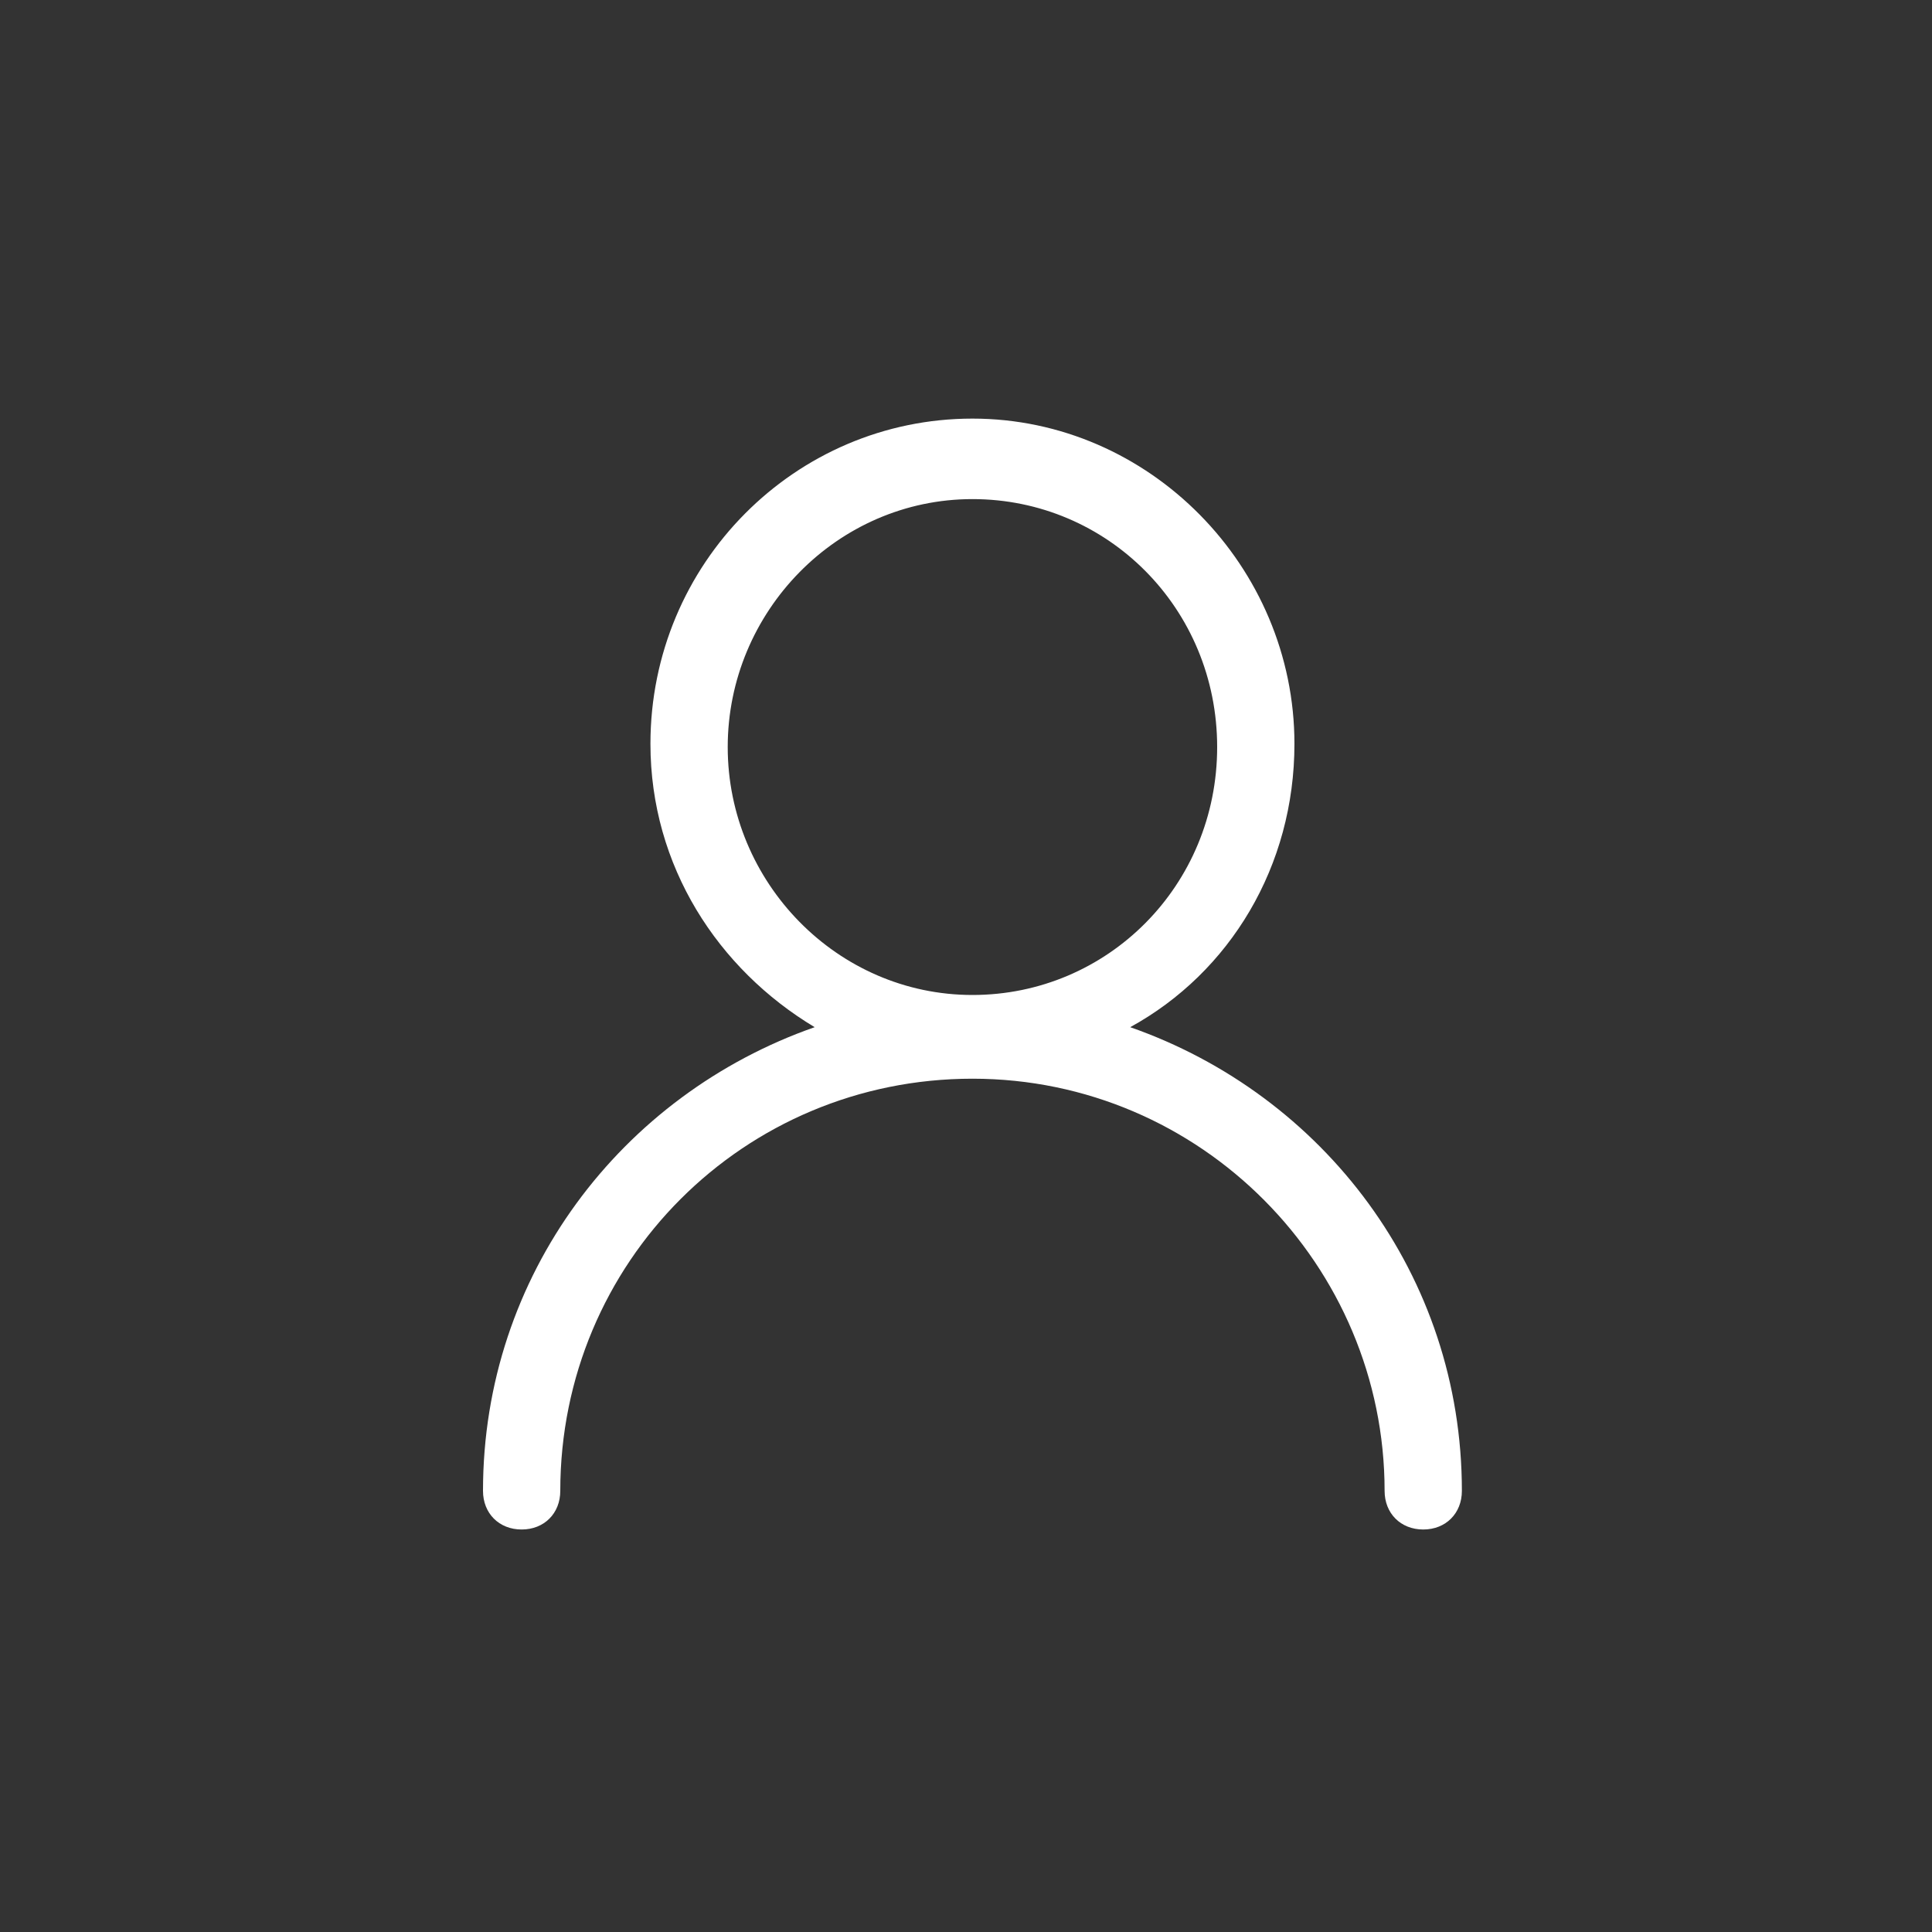 <?xml version="1.0" encoding="UTF-8"?>
<svg width="60px" height="60px" viewBox="0 0 60 60" version="1.1" xmlns="http://www.w3.org/2000/svg" xmlns:xlink="http://www.w3.org/1999/xlink">
    <rect x="0" y="0" width="60" height="60" fill="#333333" stroke="none"/>
    <title>icon-person-white</title>
    <g id="icon-person-white" stroke="none" stroke-width="1" fill="none" fill-rule="evenodd">
        <path d="M35.1,31.9 C38.2,30.2 40.2,26.9 40.2,23.1 C40.2,17.6 35.7,13 30.2,13 C24.7,13 20.2,17.5 20.2,23.1 C20.2,26.9 22.3,30.1 25.3,31.9 C19.3,34 15,39.6 15,46.3 C15,47 15.5,47.5 16.2,47.5 C16.9,47.5 17.4,47 17.4,46.3 C17.4,39.2 23.1,33.5 30.2,33.5 C37.3,33.5 43,39.3 43,46.3 C43,47 43.5,47.5 44.2,47.5 C44.9,47.5 45.4,47 45.4,46.3 C45.4,39.6 41.1,34 35.1,31.9 Z M22.6,23.2 C22.6,19 26,15.5 30.2,15.5 C34.4,15.5 37.8,18.9 37.8,23.2 C37.8,27.5 34.4,30.9 30.2,30.9 C26,30.9 22.6,27.4 22.6,23.2 Z" id="Shape" fill="#FFFFFF" fill-rule="nonzero"></path>
    </g>
</svg>